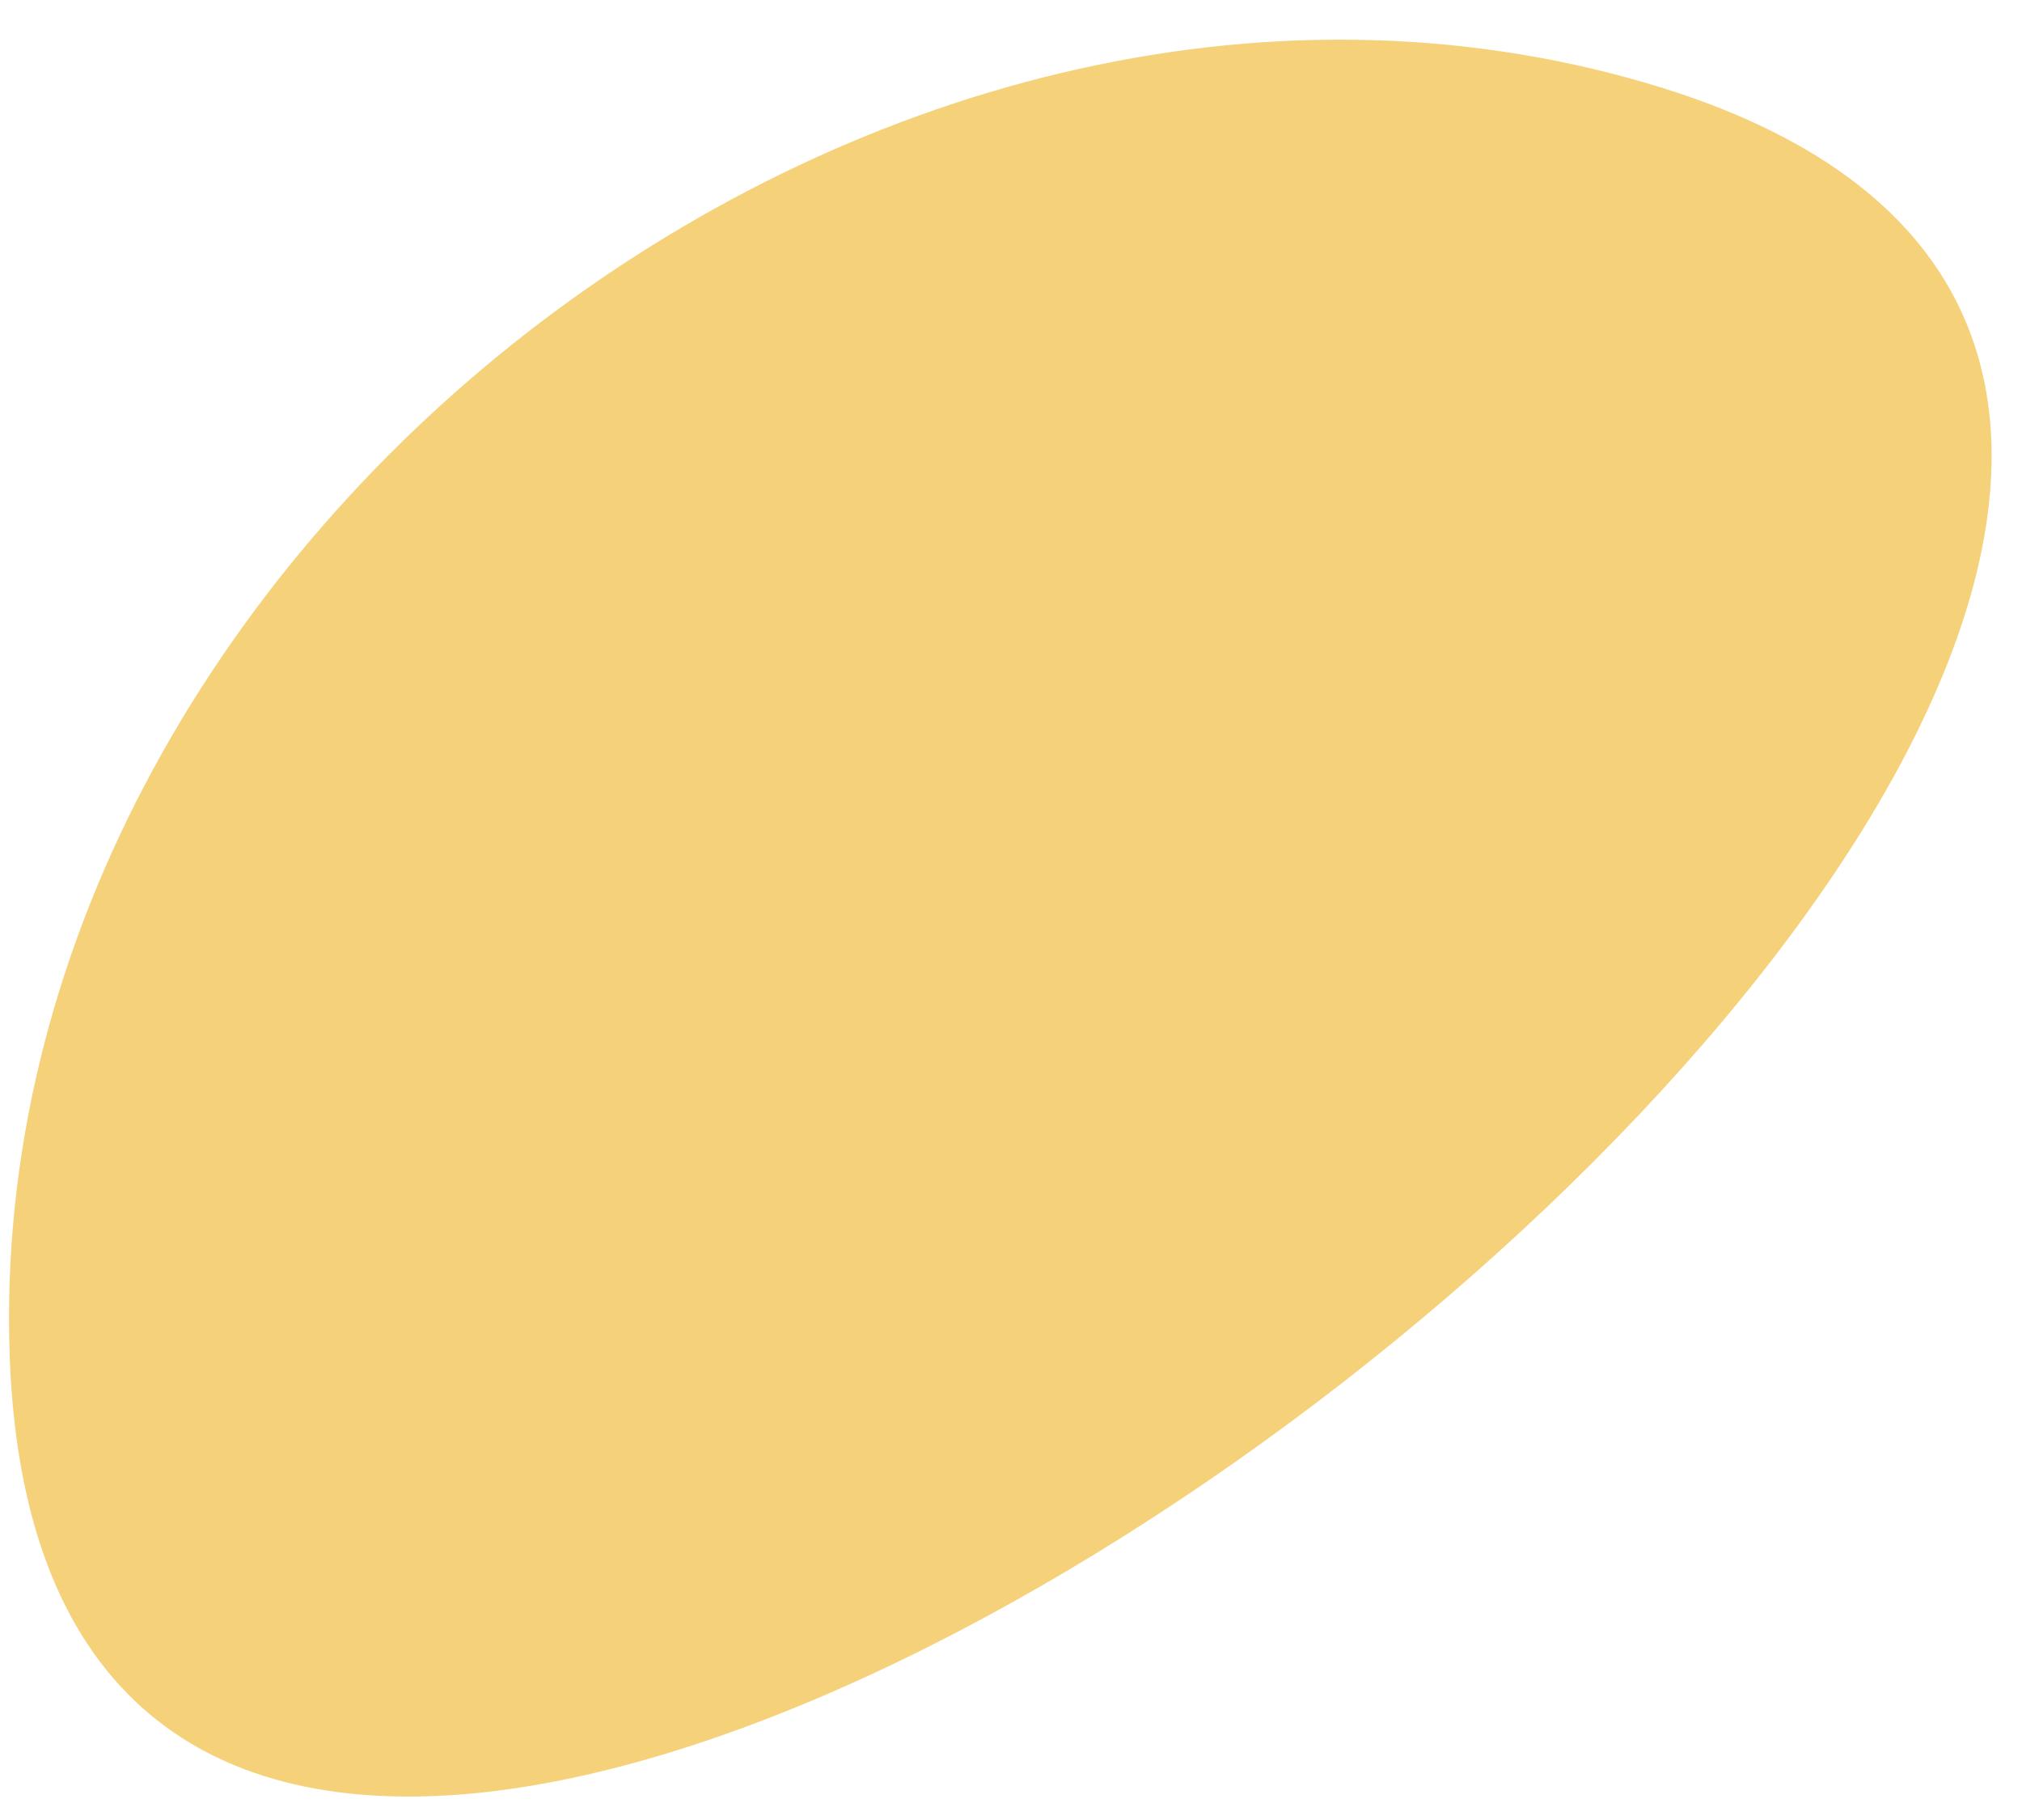 <svg width="40" height="36" viewBox="0 0 40 36" fill="none" xmlns="http://www.w3.org/2000/svg">
<path d="M32.6 1.652C24.944 -0.601 16.695 1.708 10.433 6.575C4.17 11.444 -0.104 18.871 0.193 26.85C0.193 26.855 0.194 26.86 0.193 26.866C1.227 54.045 58.721 9.337 32.6 1.652Z" fill="#F5D17A"/>
</svg>
